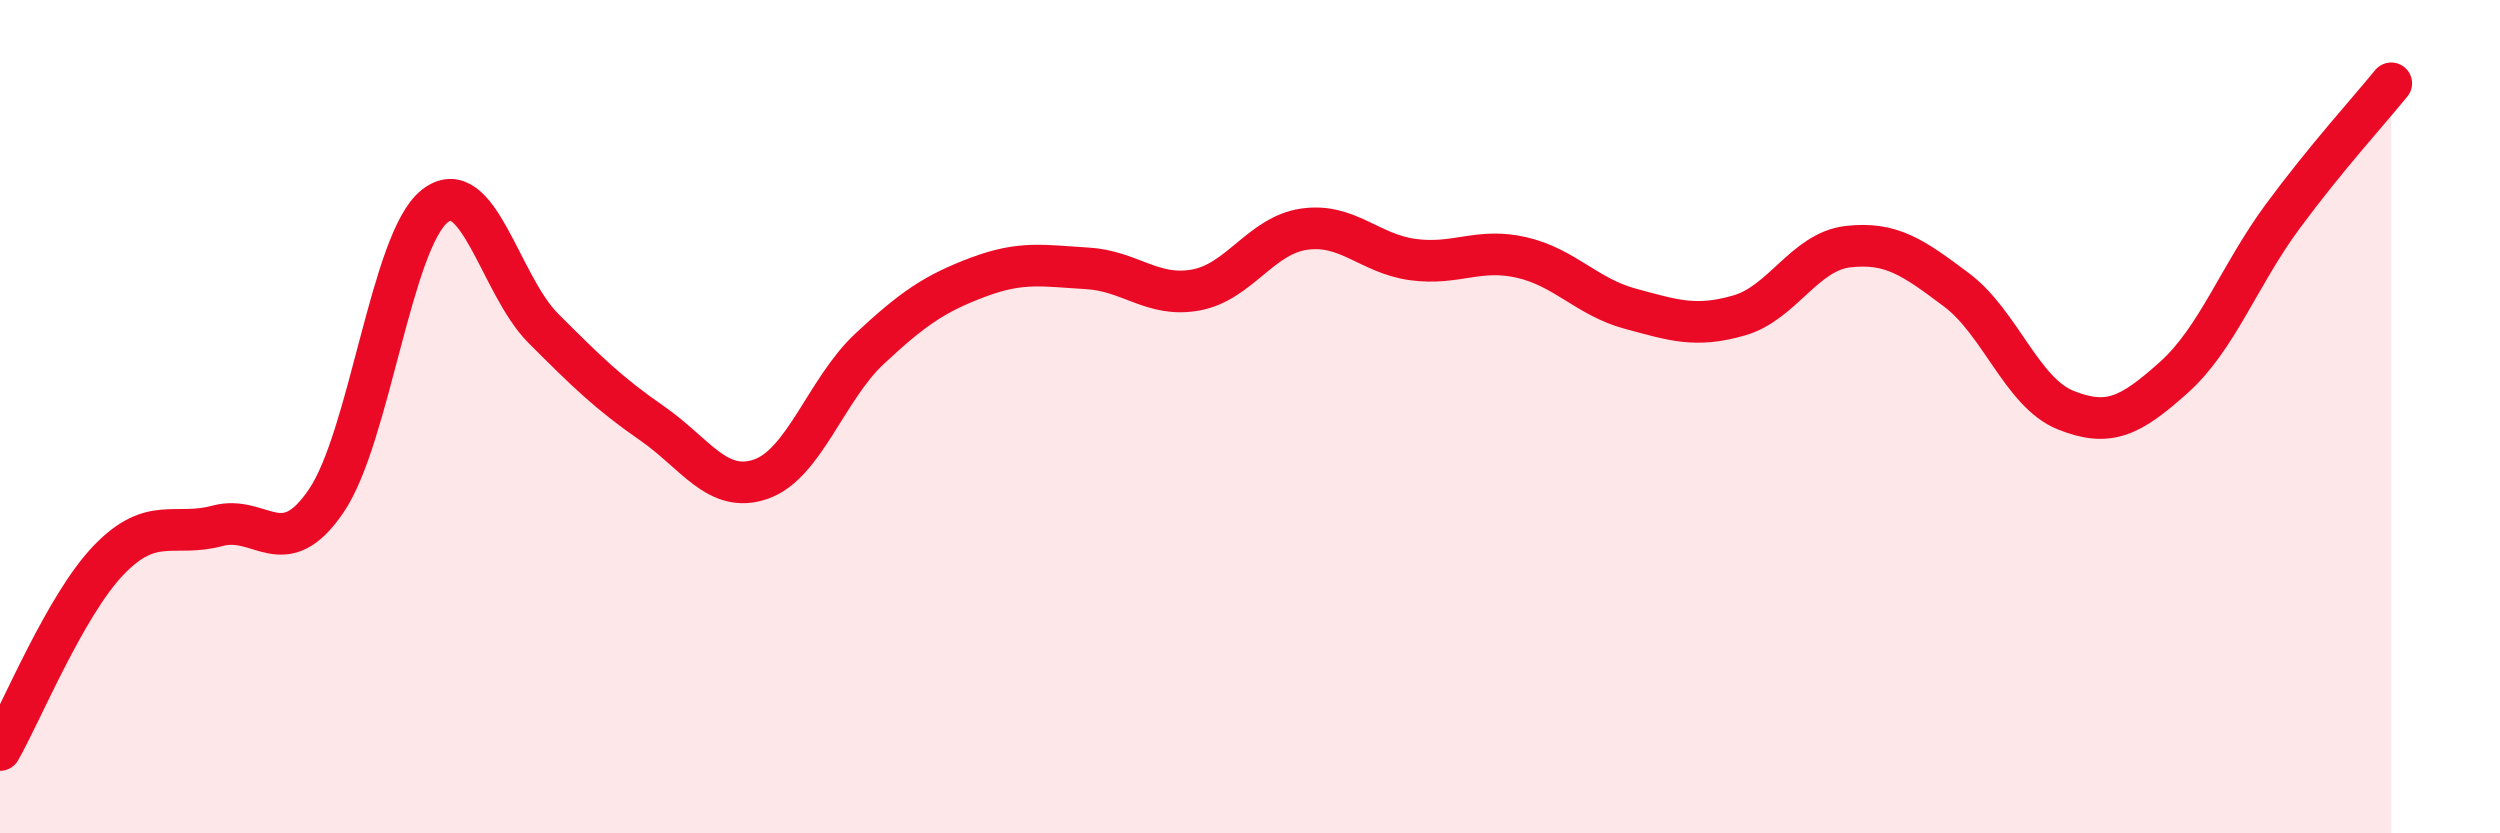 
    <svg width="60" height="20" viewBox="0 0 60 20" xmlns="http://www.w3.org/2000/svg">
      <path
        d="M 0,18 C 0.52,17.09 1.57,14.52 2.61,13.44 C 3.65,12.36 4.18,12.9 5.22,12.62 C 6.26,12.34 6.79,13.55 7.83,12.02 C 8.87,10.49 9.39,5.78 10.43,4.95 C 11.47,4.12 12,6.84 13.04,7.88 C 14.08,8.92 14.61,9.44 15.65,10.16 C 16.69,10.88 17.22,11.86 18.26,11.5 C 19.3,11.14 19.83,9.34 20.87,8.37 C 21.91,7.4 22.44,7.04 23.48,6.65 C 24.52,6.26 25.05,6.38 26.09,6.44 C 27.13,6.5 27.66,7.15 28.7,6.96 C 29.74,6.77 30.26,5.65 31.3,5.5 C 32.34,5.35 32.87,6.09 33.91,6.23 C 34.95,6.37 35.48,5.94 36.52,6.18 C 37.56,6.42 38.09,7.13 39.13,7.41 C 40.17,7.69 40.7,7.87 41.74,7.57 C 42.78,7.27 43.31,6.04 44.35,5.92 C 45.39,5.8 45.92,6.18 46.96,6.96 C 48,7.74 48.53,9.42 49.57,9.84 C 50.61,10.26 51.13,9.99 52.17,9.06 C 53.21,8.13 53.74,6.61 54.78,5.2 C 55.82,3.79 56.87,2.64 57.39,2L57.39 20L0 20Z"
        fill="#EB0A25"
        opacity="0.1"
        stroke-linecap="round"
        stroke-linejoin="round"
      />
      <path
        d="M 0,18 C 0.52,17.09 1.57,14.52 2.61,13.44 C 3.65,12.36 4.18,12.9 5.22,12.62 C 6.26,12.34 6.79,13.55 7.83,12.02 C 8.87,10.49 9.39,5.78 10.43,4.95 C 11.47,4.12 12,6.84 13.04,7.88 C 14.08,8.92 14.61,9.44 15.65,10.16 C 16.69,10.88 17.22,11.86 18.26,11.5 C 19.3,11.14 19.83,9.34 20.87,8.37 C 21.91,7.4 22.44,7.04 23.48,6.65 C 24.52,6.26 25.05,6.38 26.09,6.44 C 27.13,6.5 27.66,7.15 28.7,6.96 C 29.74,6.77 30.26,5.65 31.3,5.5 C 32.34,5.35 32.87,6.09 33.91,6.23 C 34.95,6.37 35.48,5.94 36.52,6.18 C 37.56,6.42 38.09,7.13 39.13,7.41 C 40.17,7.69 40.7,7.87 41.74,7.57 C 42.78,7.27 43.31,6.04 44.35,5.92 C 45.39,5.8 45.92,6.18 46.96,6.96 C 48,7.74 48.53,9.42 49.57,9.84 C 50.61,10.26 51.13,9.99 52.17,9.06 C 53.21,8.13 53.74,6.61 54.78,5.2 C 55.82,3.79 56.87,2.64 57.39,2"
        stroke="#EB0A25"
        stroke-width="1"
        fill="none"
        stroke-linecap="round"
        stroke-linejoin="round"
      />
    </svg>
  